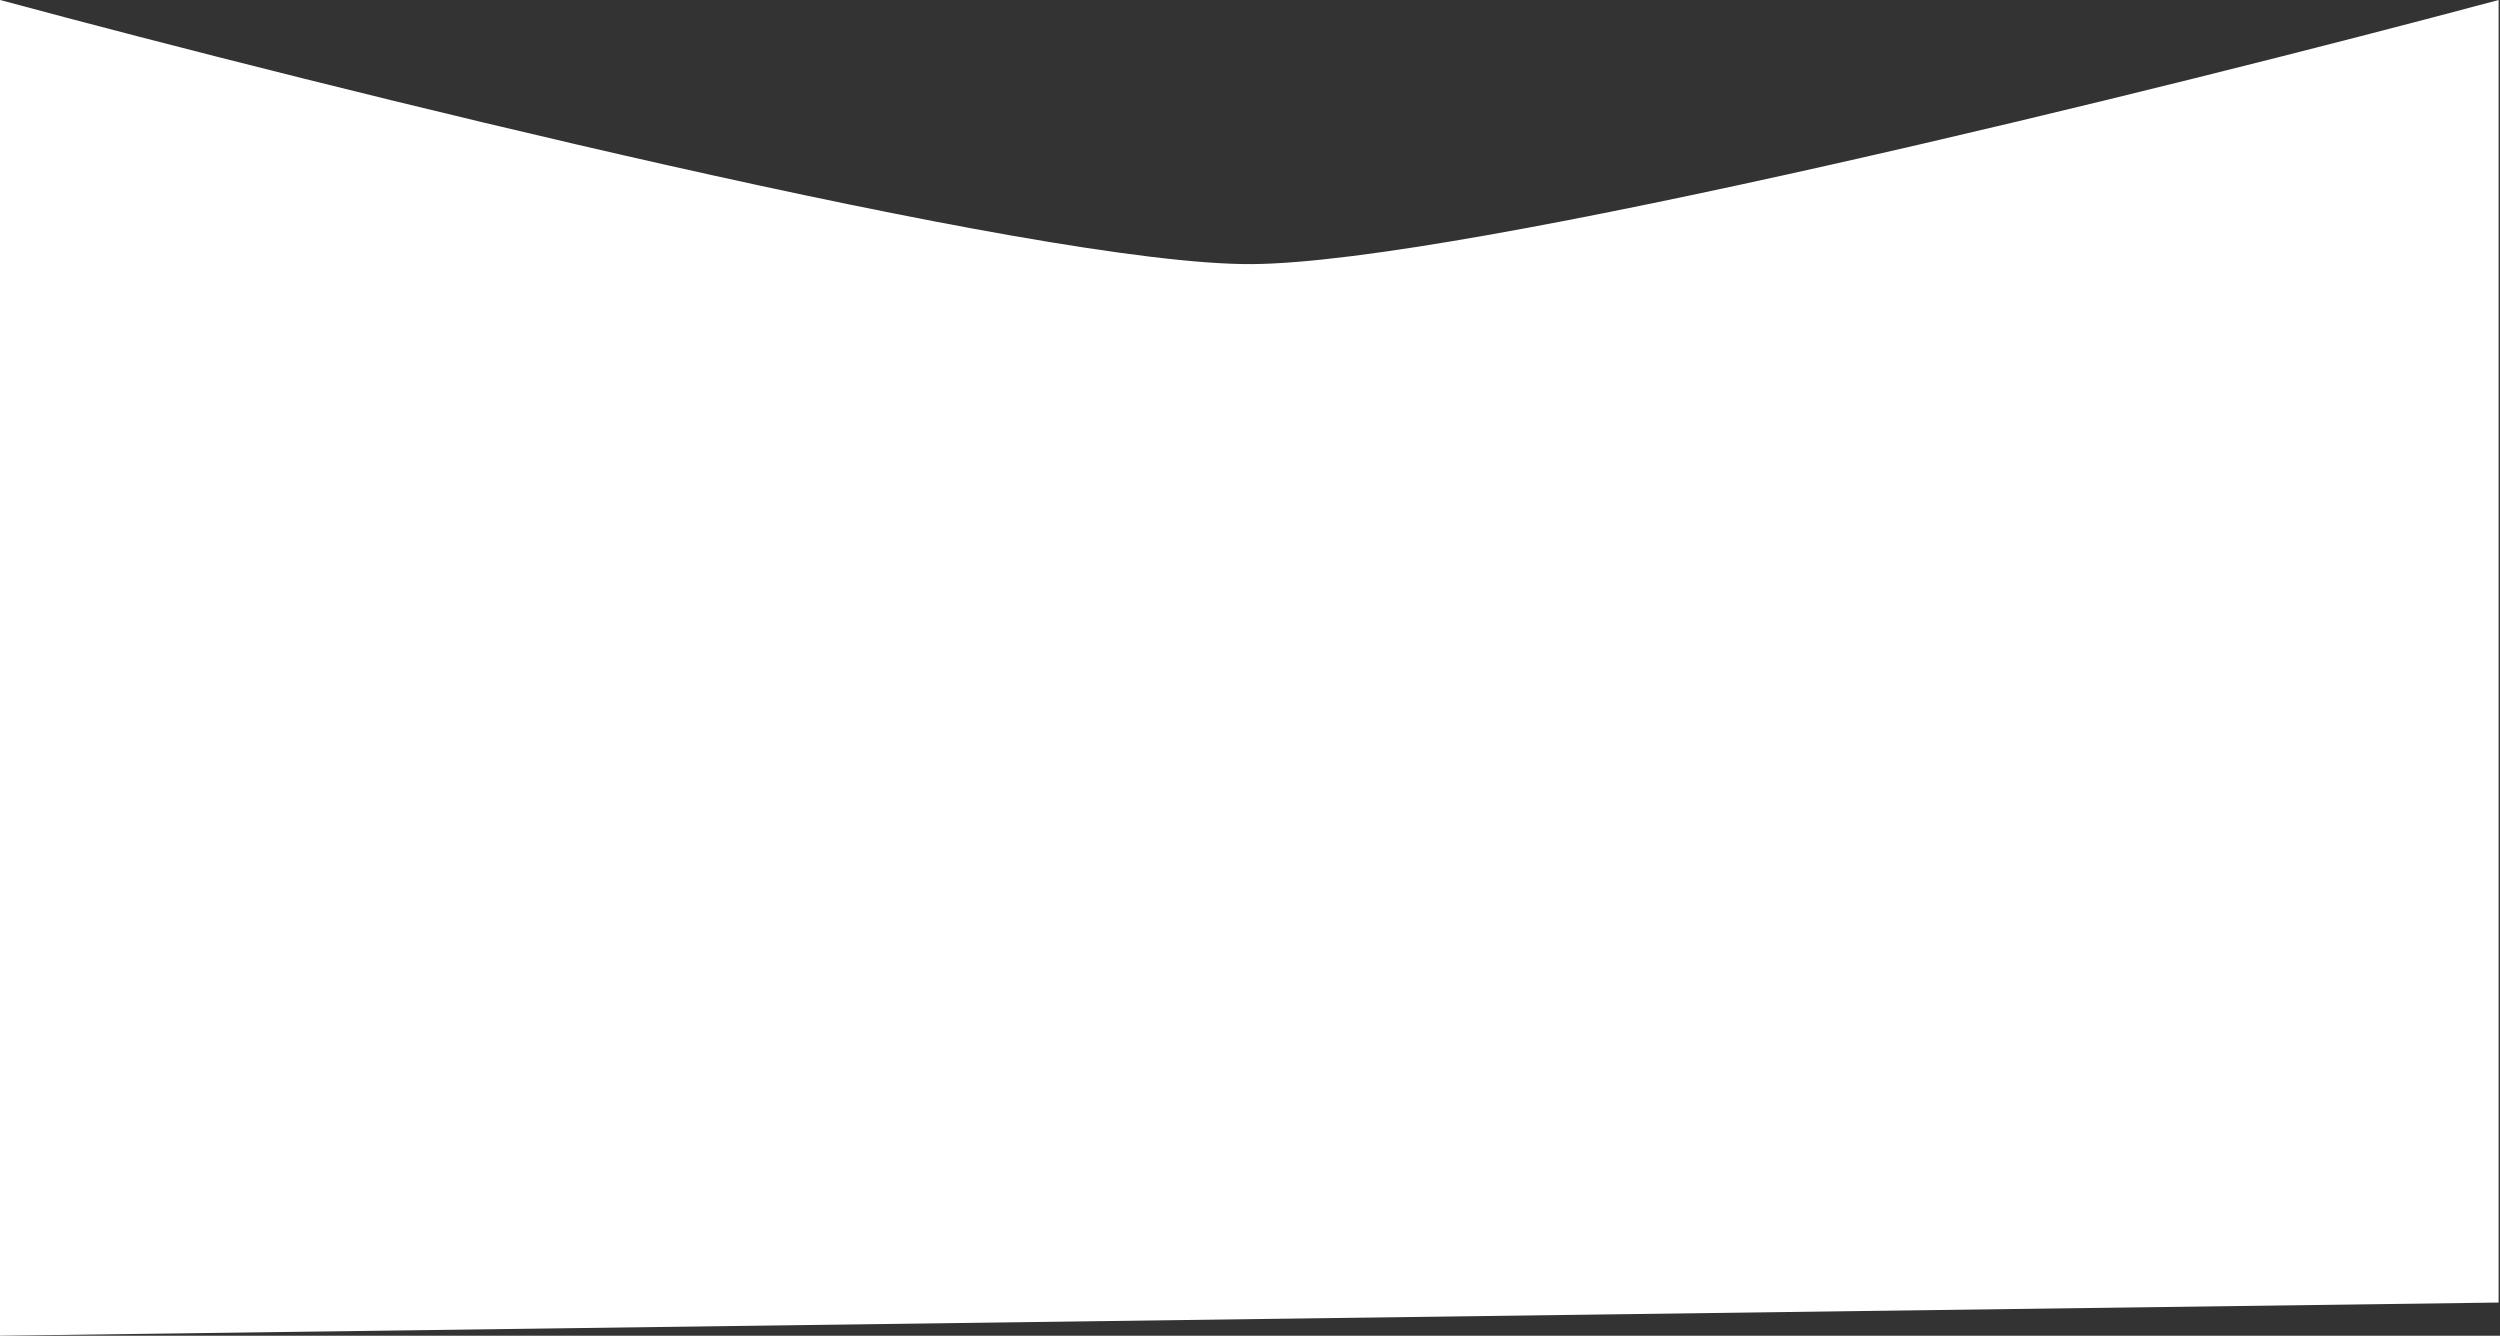 <?xml version="1.0" encoding="UTF-8"?> <svg xmlns="http://www.w3.org/2000/svg" width="904" height="483" viewBox="0 0 904 483" fill="none"><rect x="0" y="0" width="904" height="483" fill="#333333" stroke="none"/> <path d="M452.5 95.5C375.7 95.9 118.833 32 0 0V483L903.5 471V0C785.167 31.667 529.3 95.1 452.5 95.5Z" fill="white"></path> </svg> 